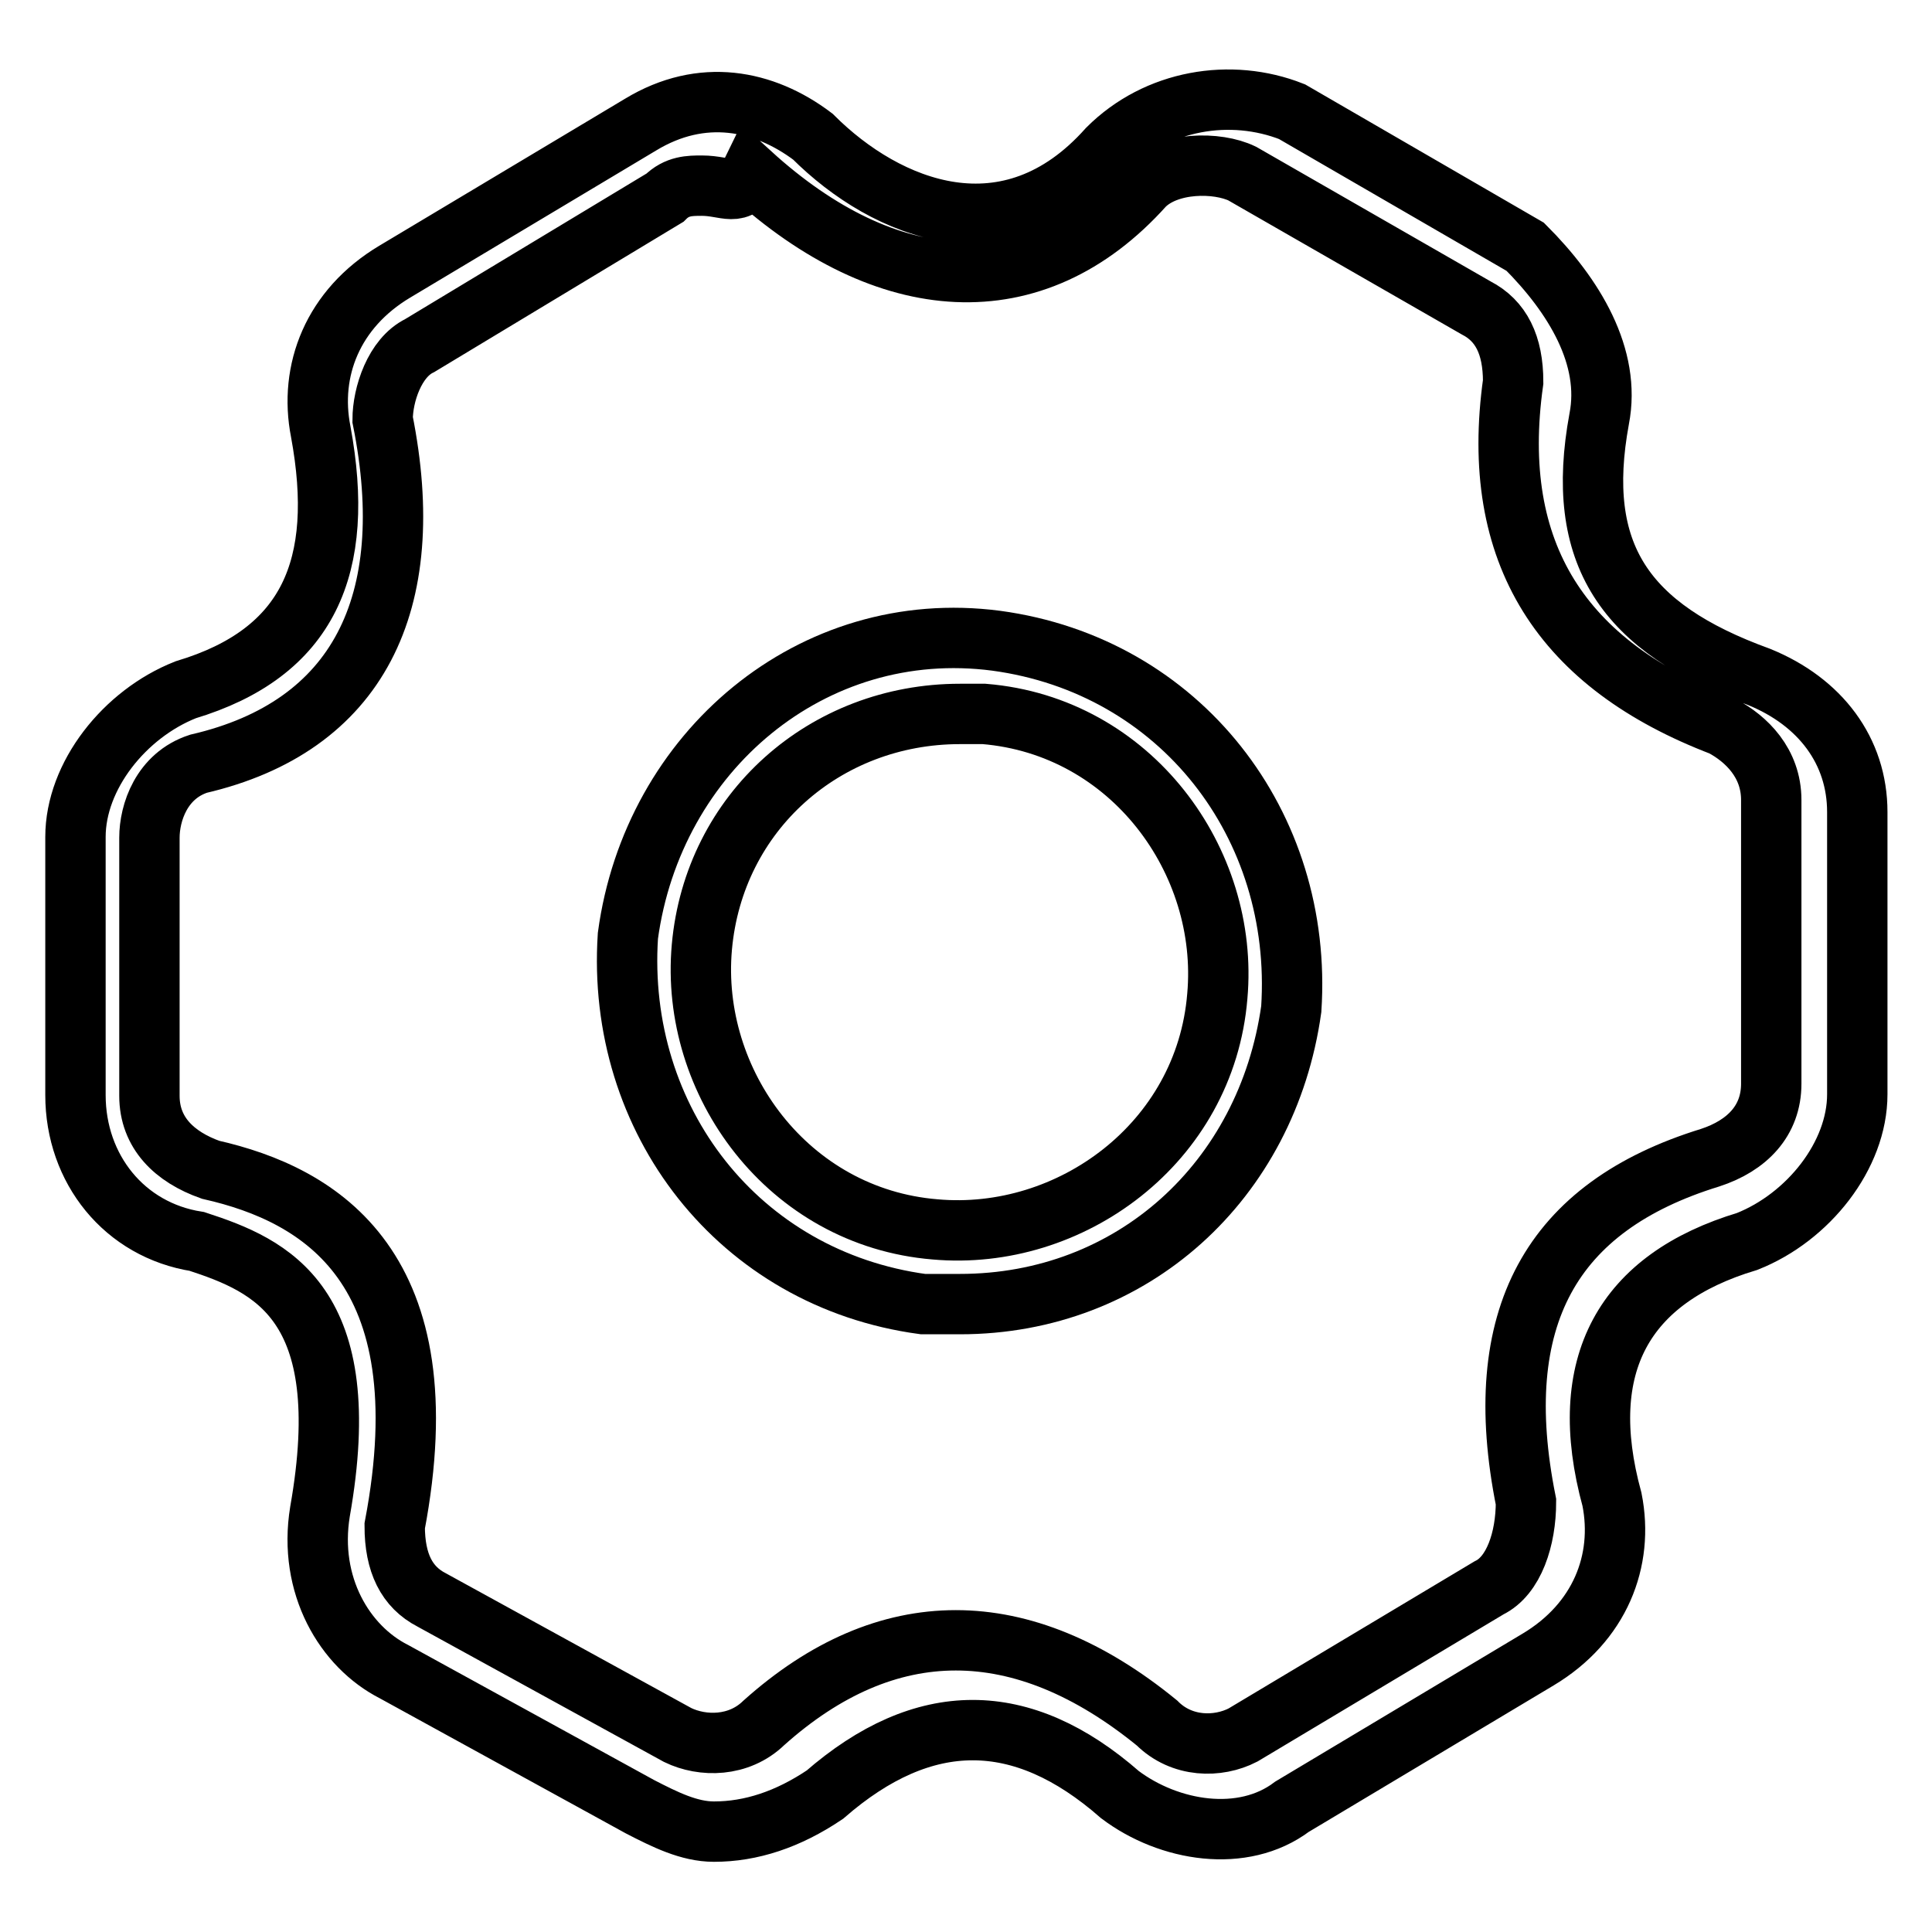 <?xml version="1.0" encoding="utf-8"?>
<!-- Svg Vector Icons : http://www.onlinewebfonts.com/icon -->
<!DOCTYPE svg PUBLIC "-//W3C//DTD SVG 1.1//EN" "http://www.w3.org/Graphics/SVG/1.1/DTD/svg11.dtd">
<svg version="1.1" xmlns="http://www.w3.org/2000/svg" xmlns:xlink="http://www.w3.org/1999/xlink" x="0px" y="0px" viewBox="0 0 256 256" enable-background="new 0 0 256 256" xml:space="preserve">
<g> <path stroke-width="8" fill-opacity="0" stroke="#000000"  d="M127.2,172.8h-4.9c-24.4-3.3-40.7-24.4-39.1-48.8c3.3-24.4,24.4-42.3,48.8-39.1 c24.4,3.3,40.7,24.4,39.1,48.8C167.9,156.5,150,172.8,127.2,172.8L127.2,172.8z M127.2,94.6c-17.9,0-32.6,13-34.2,30.9 c-1.6,17.9,11.4,35.8,30.9,37.4c17.9,1.6,35.8-11.4,37.4-30.9c1.6-17.9-11.4-35.8-30.9-37.4H127.2z"/> <path stroke-width="8" fill-opacity="0" stroke="#000000"  d="M94.6,242.7c-3.3,0-6.5-1.6-9.8-3.3l-32.6-17.9c-6.5-3.3-11.4-11.4-9.8-21.2c4.9-27.7-6.5-32.6-16.3-35.8 C16.5,163,10,154.9,10,145.1v-34.2c0-8.1,6.5-16.3,14.6-19.5c16.3-4.9,21.2-16.3,17.9-34.2c-1.6-8.1,1.6-16.3,9.8-21.2l32.6-19.5 c8.1-4.9,16.3-3.3,22.8,1.6c9.8,9.8,26,16.3,39.1,1.6c6.5-6.5,16.3-8.1,24.4-4.9l30.9,17.9c6.5,6.5,11.4,14.6,9.8,22.8 c-3.3,17.9,3.3,27.7,21.2,34.2c8.1,3.3,13,9.8,13,17.9v37.4c0,8.1-6.5,16.3-14.6,19.5c-16.3,4.9-22.8,16.3-17.9,34.2 c1.6,8.1-1.6,16.3-9.8,21.2l-32.6,19.5c-6.5,4.9-16.3,3.3-22.8-1.6c-13-11.4-26-11.4-39.1,0C104.4,241.1,99.5,242.7,94.6,242.7 L94.6,242.7z M93,24.6c-1.6,0-3.3,0-4.9,1.6L55.6,45.8c-3.3,1.6-4.9,6.5-4.9,9.8c4.9,24.4-3.3,40.7-24.4,45.6 c-4.9,1.6-6.5,6.5-6.5,9.8v34.2c0,4.9,3.3,8.1,8.1,9.8c14.6,3.3,30.9,13,24.4,47.2c0,4.9,1.6,8.1,4.9,9.8l32.6,17.9 c3.3,1.6,8.1,1.6,11.4-1.6c16.3-14.6,34.2-14.6,52.1,0c3.3,3.3,8.1,3.3,11.4,1.6l32.6-19.5c3.3-1.6,4.9-6.5,4.9-11.4 c-4.9-24.4,3.3-39.1,24.4-45.6c4.9-1.6,8.1-4.9,8.1-9.8V106c0-4.9-3.3-8.1-6.5-9.8c-21.2-8.1-30.9-22.8-27.7-45.6 c0-4.9-1.6-8.1-4.9-9.8L164.6,23c-3.3-1.6-9.8-1.6-13,1.6C137,40.9,117.4,39.3,99.5,23C97.9,26.3,96.3,24.6,93,24.6z"/></g>
</svg>